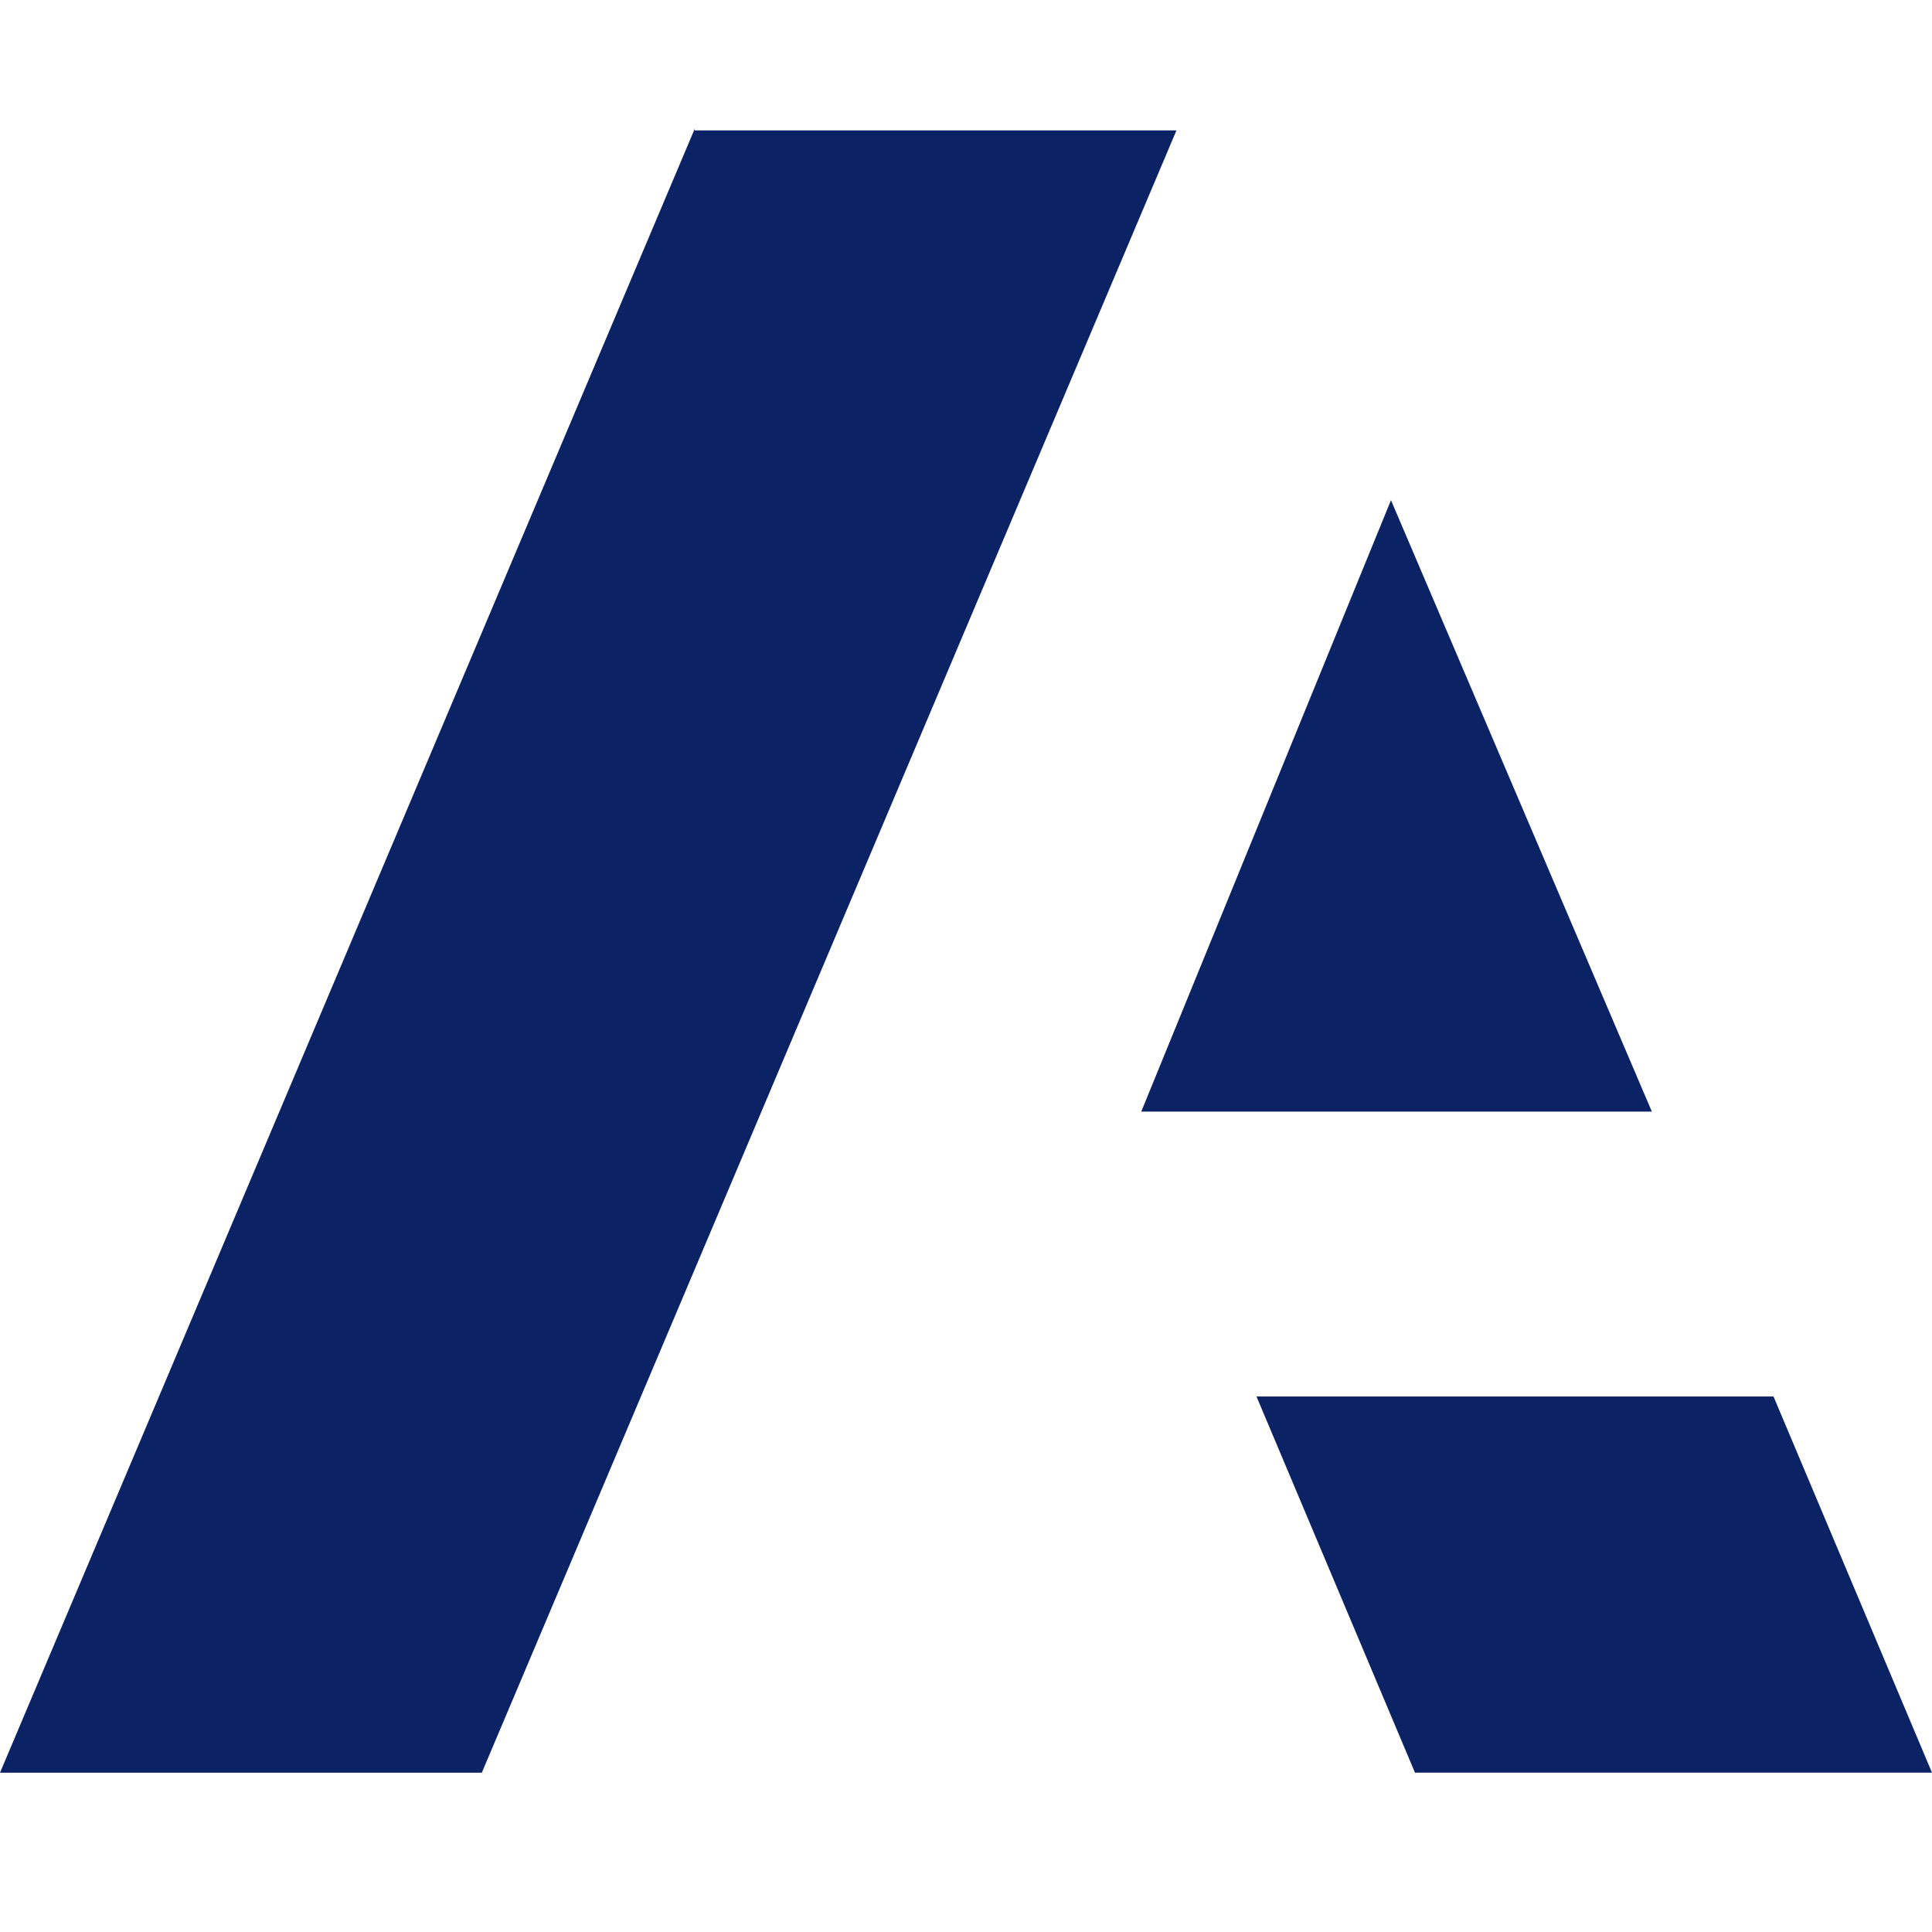 <?xml version="1.0" encoding="UTF-8"?> <svg xmlns="http://www.w3.org/2000/svg" width="90" height="90" viewBox="0 0 90 90" fill="none"><path d="M32.362 6L0 82.579H22.445L54.804 6.074H32.362V6Z" fill="#0B2265"></path><path d="M64.797 23.3L53.164 51.783H76.95L64.797 23.3Z" fill="#0B2265"></path><path d="M58.532 65.054L65.915 82.578H90L82.617 65.054H58.532Z" fill="#0B2265"></path></svg> 